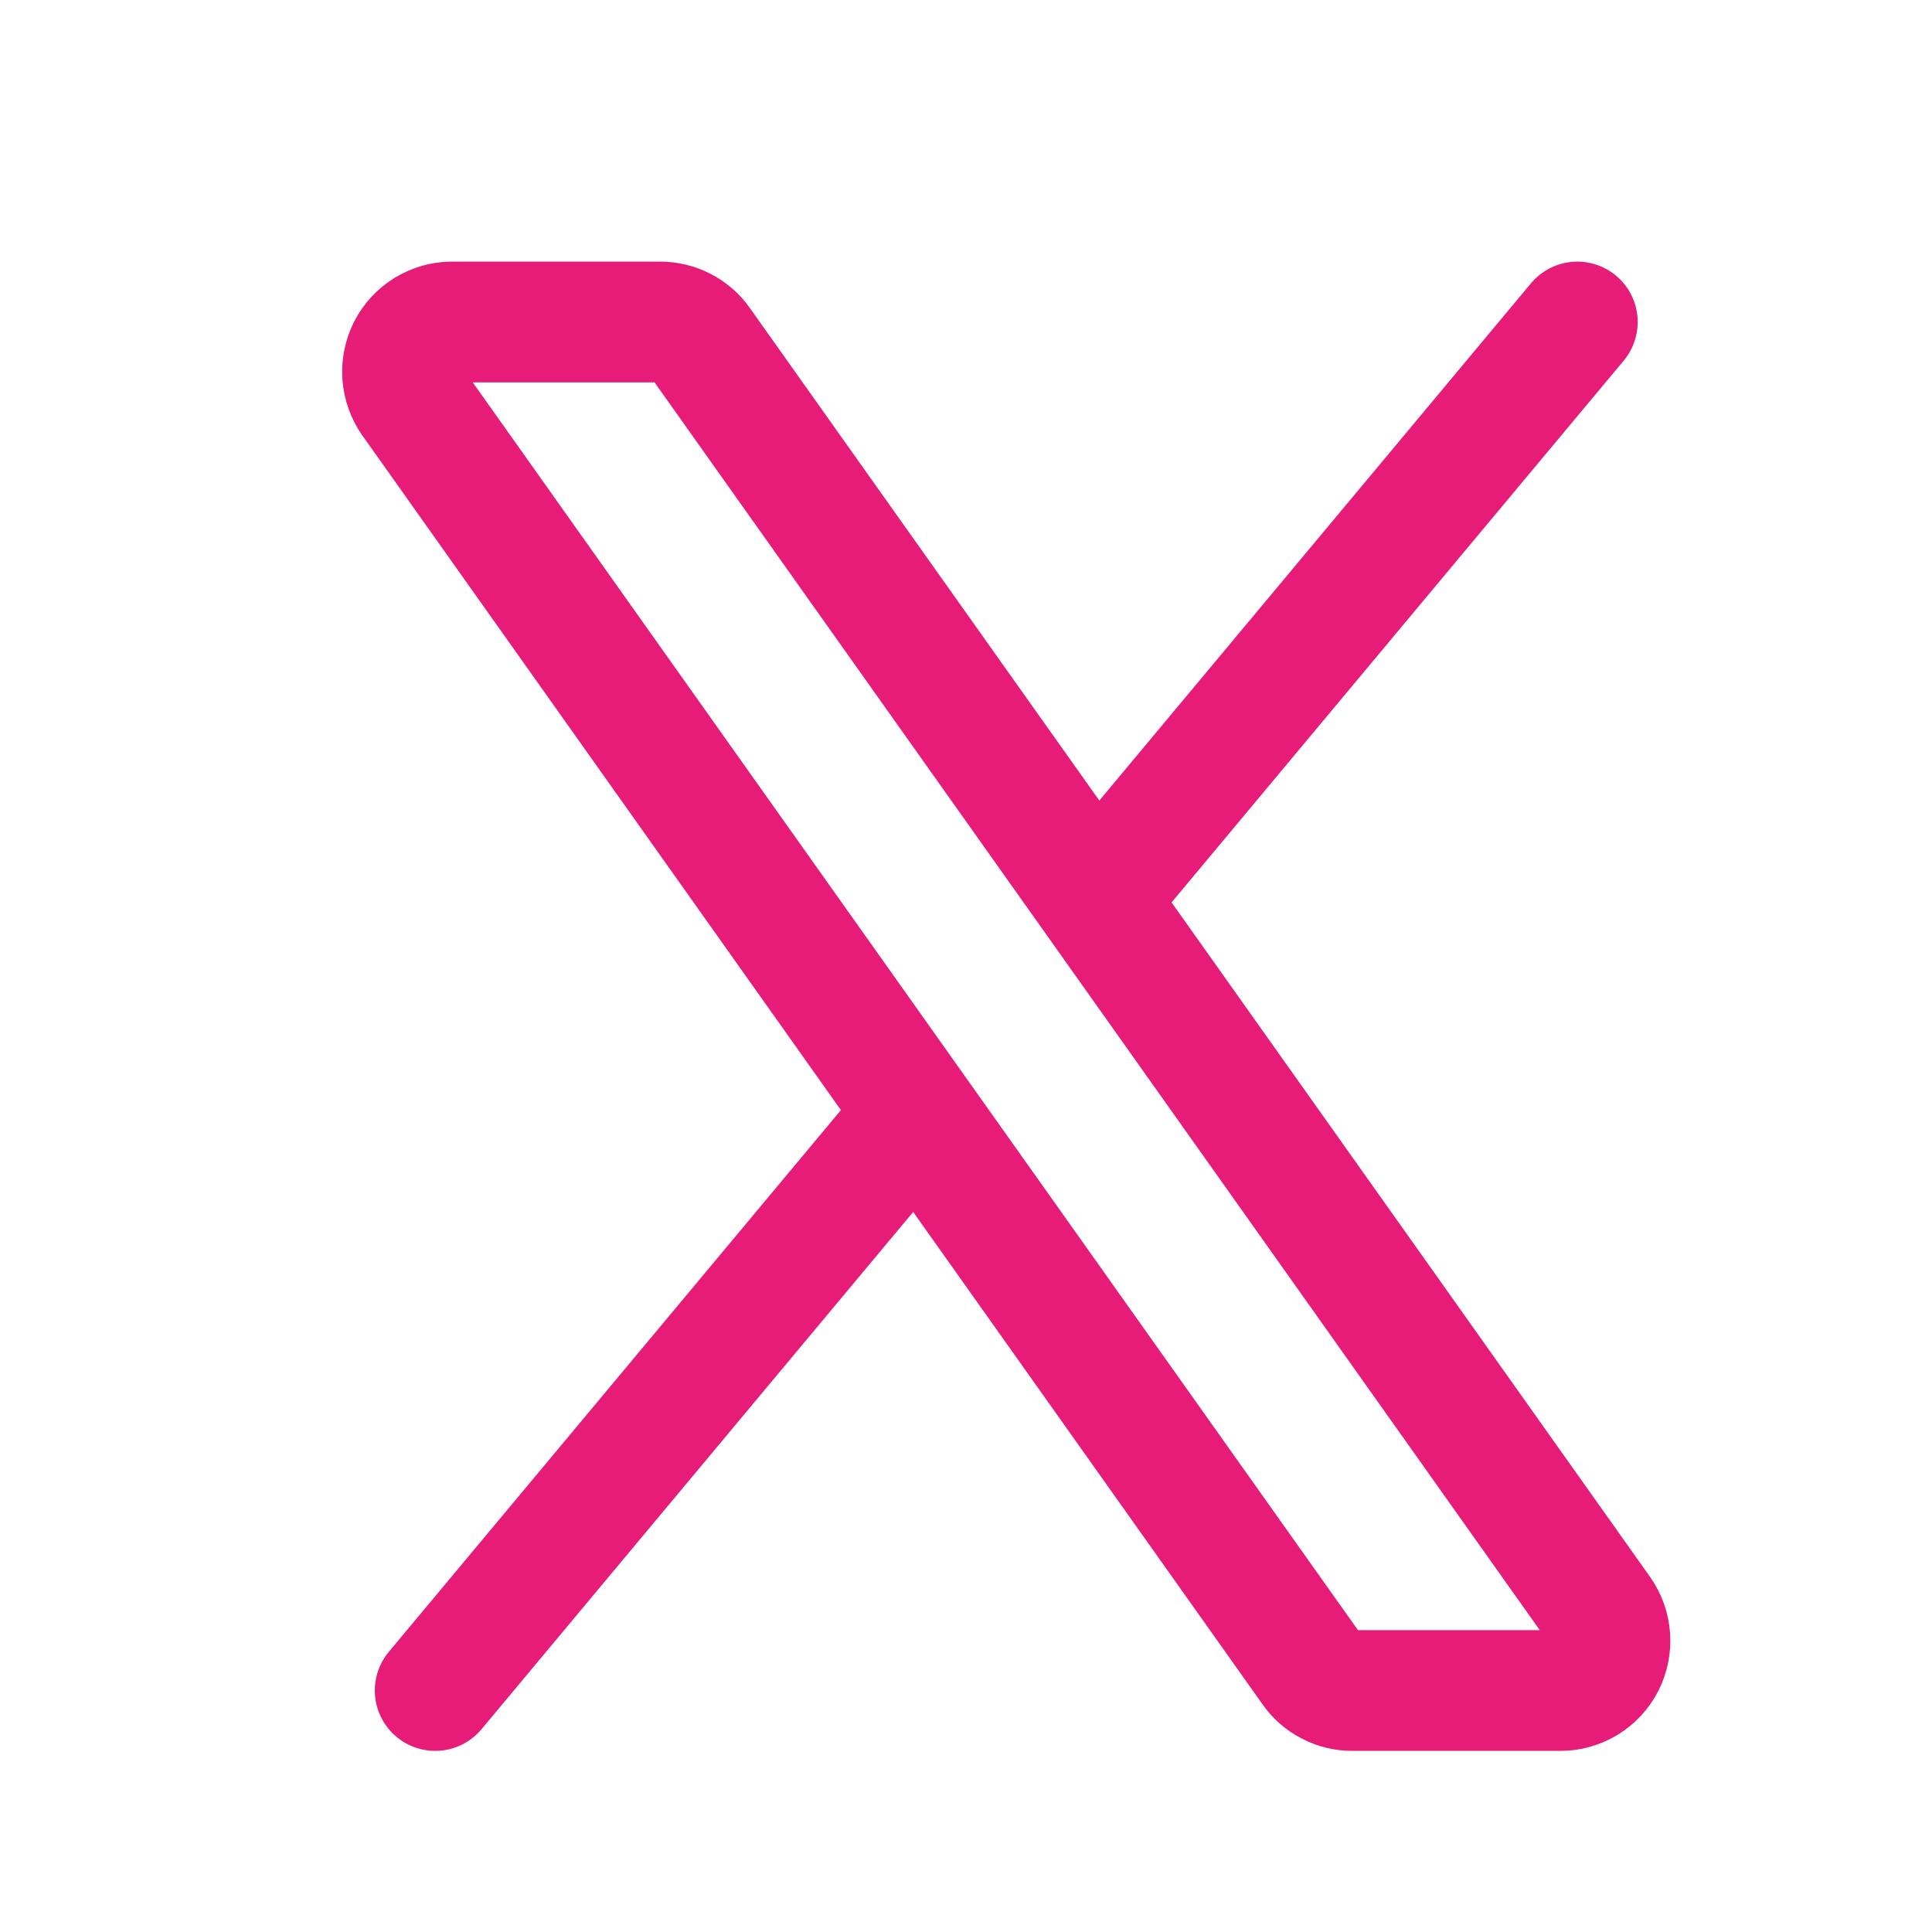 <svg width="24" height="24" viewBox="0 0 24 24" fill="none" xmlns="http://www.w3.org/2000/svg">
<path d="M13.608 11.173L8.703 4.26C8.647 4.179 8.571 4.114 8.484 4.069C8.397 4.024 8.3 4 8.202 4H5.614C5.501 4 5.391 4.032 5.294 4.091C5.198 4.15 5.12 4.234 5.068 4.335C5.017 4.436 4.994 4.549 5.002 4.662C5.01 4.776 5.049 4.884 5.114 4.977L11.392 13.827M13.608 11.173L19.886 20.023C19.951 20.116 19.99 20.224 19.998 20.338C20.006 20.451 19.983 20.564 19.932 20.665C19.88 20.766 19.802 20.85 19.706 20.909C19.609 20.968 19.499 21 19.386 21H16.798C16.7 21 16.603 20.977 16.516 20.931C16.428 20.886 16.353 20.821 16.297 20.74L11.392 13.827M13.608 11.173L19.594 4M11.392 13.827L5.406 21" stroke="#E71C79" stroke-width="1.5" stroke-linecap="round" stroke-linejoin="round"/>
</svg>
